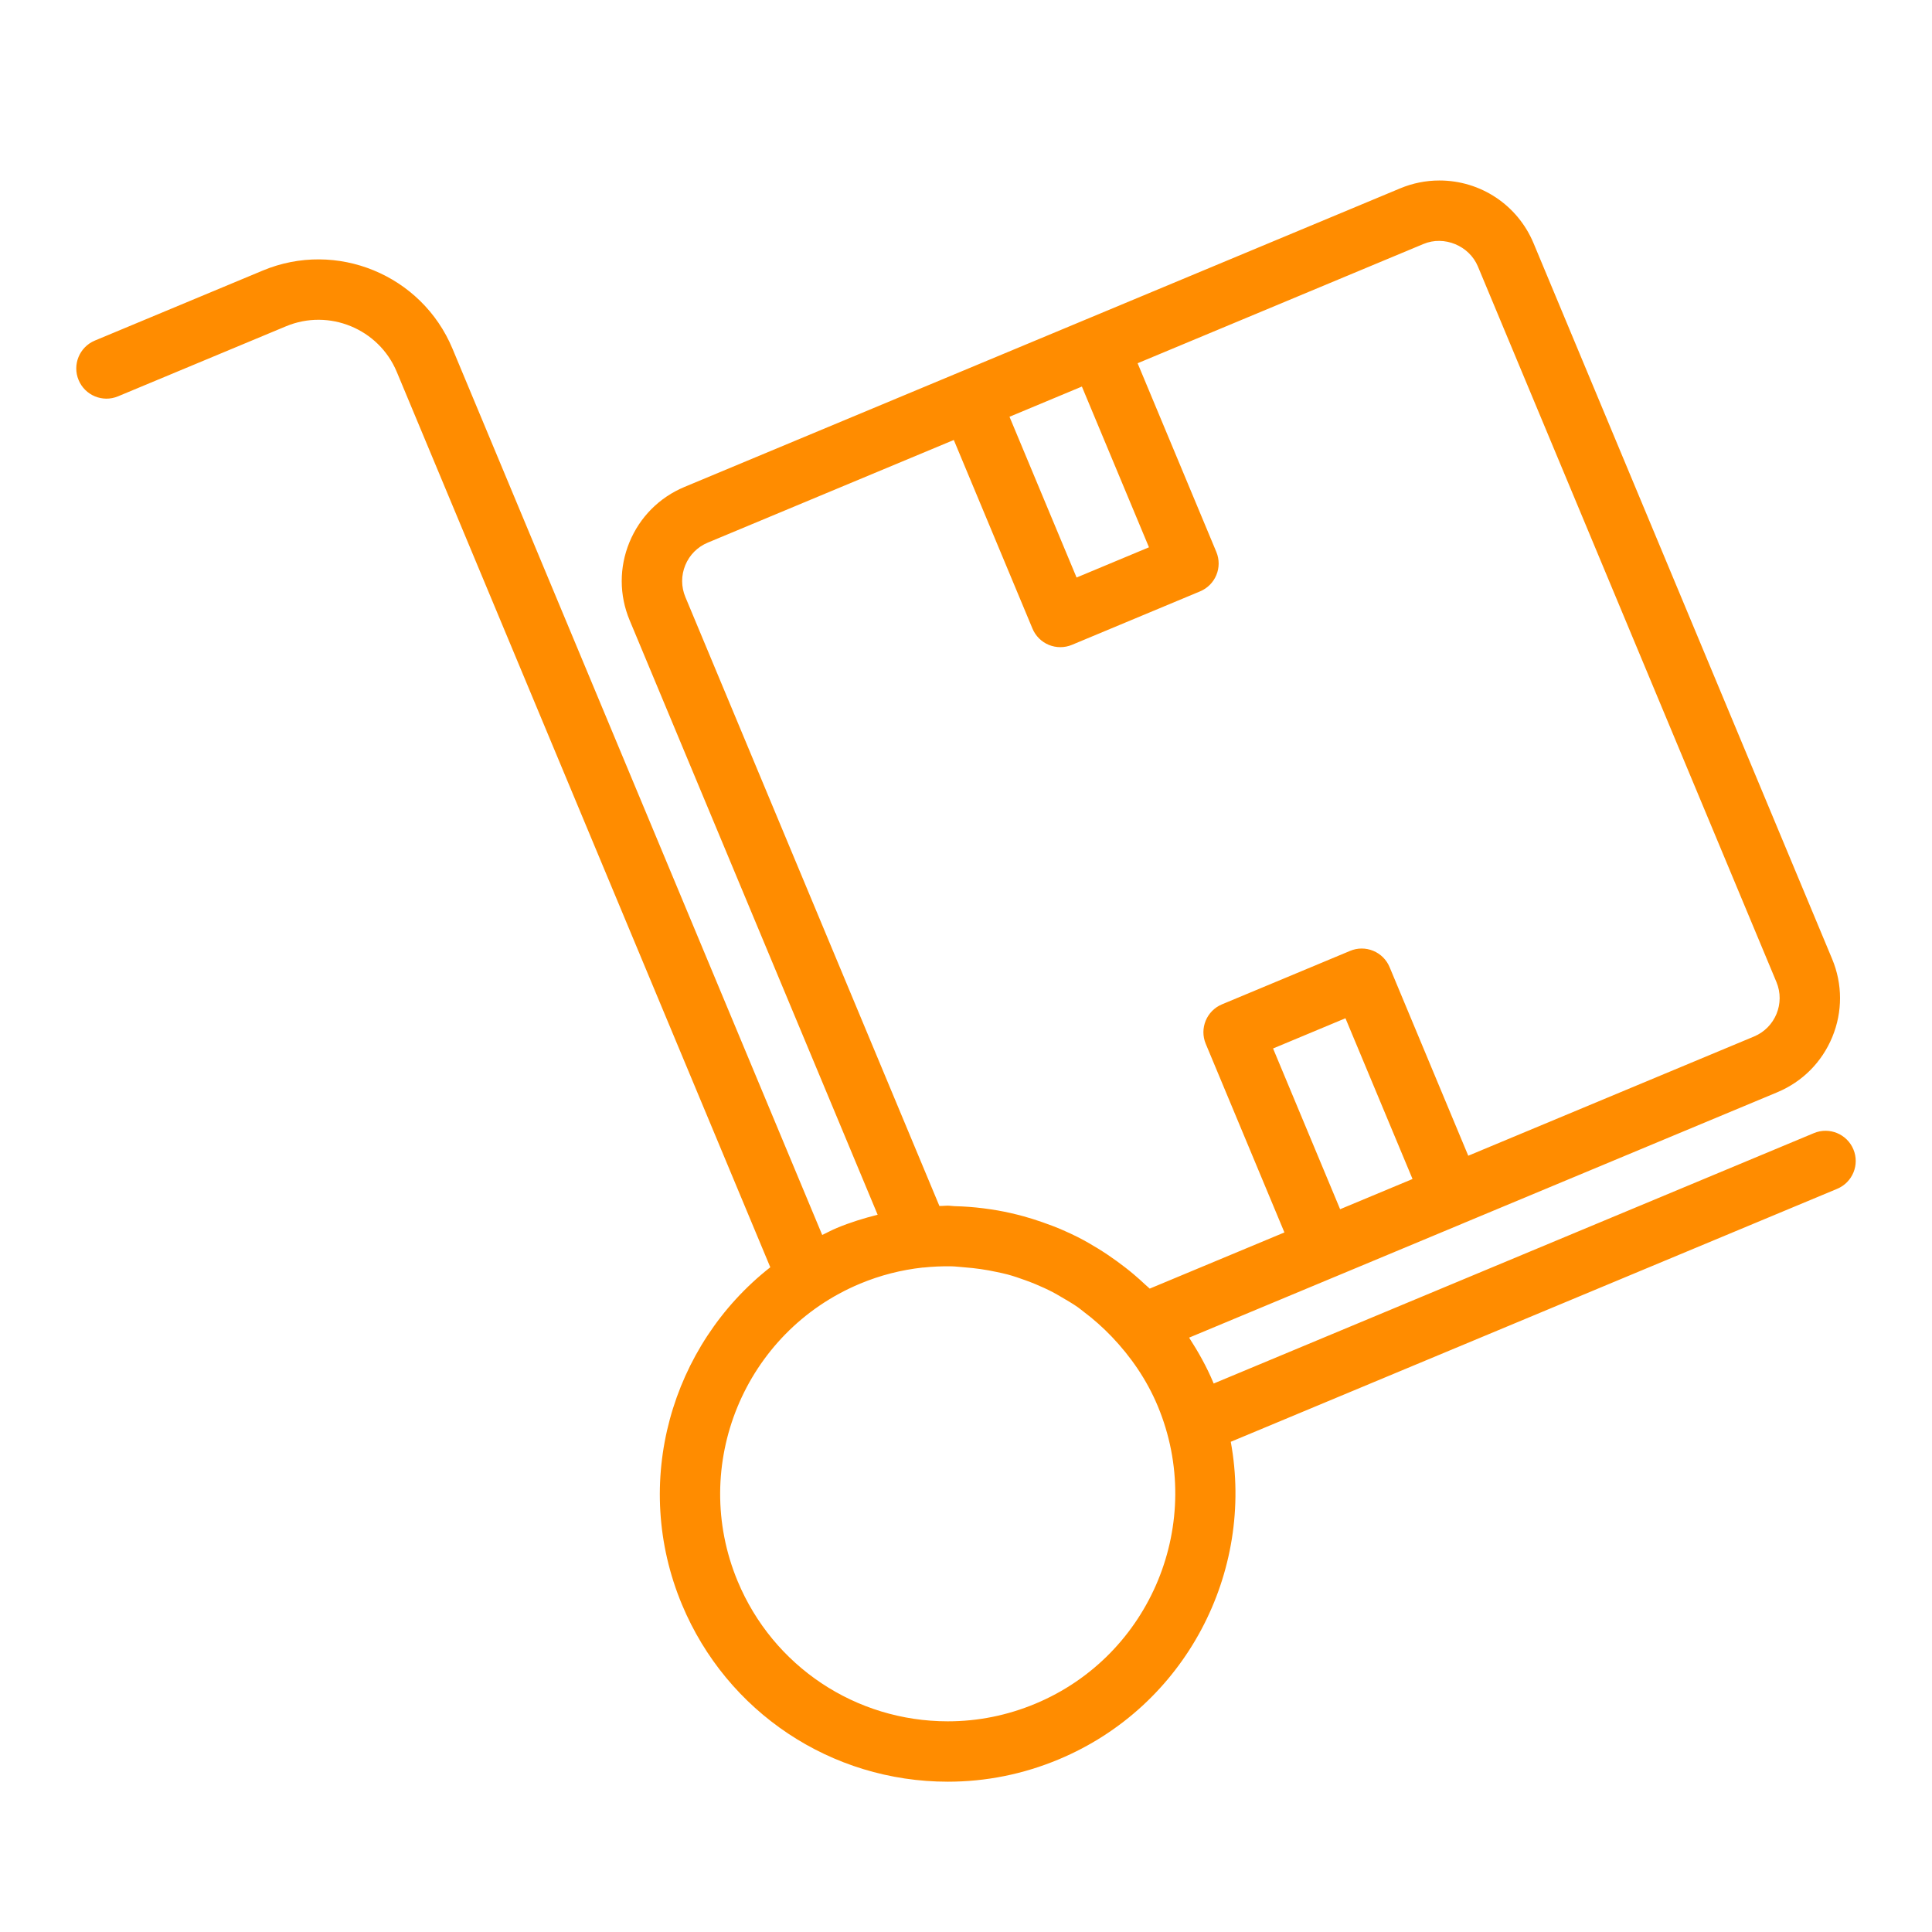 <?xml version="1.0" encoding="utf-8"?>
<!-- Generator: Adobe Illustrator 17.0.0, SVG Export Plug-In . SVG Version: 6.00 Build 0)  -->
<!DOCTYPE svg PUBLIC "-//W3C//DTD SVG 1.1//EN" "http://www.w3.org/Graphics/SVG/1.1/DTD/svg11.dtd">
<svg version="1.1" id="Layer_1" xmlns="http://www.w3.org/2000/svg" xmlns:xlink="http://www.w3.org/1999/xlink" x="0px" y="0px"
	 width="64px" height="64px" viewBox="0 0 64 64" enable-background="new 0 0 64 64" xml:space="preserve">
<path fill="#FF8C00" d="M61.396,38.074c-0.213-0.51-0.799-0.751-1.308-0.538l-19.884,8.295c-0.003-0.007-0.005-0.015-0.008-0.022
	c-0.222-0.532-0.5-1.026-0.805-1.498l4.847-2.022c0,0,0,0,0.001,0l4.244-1.771c0,0,0,0,0.001-0.001l10.39-4.334
	c0.833-0.348,1.48-0.998,1.824-1.833c0.343-0.834,0.341-1.753-0.007-2.585L50.801,8.057c-0.527-1.263-1.751-2.078-3.119-2.078
	c-0.447,0-0.885,0.088-1.3,0.261L22.675,16.13c-0.833,0.348-1.48,0.998-1.824,1.833c-0.343,0.834-0.341,1.753,0.007,2.585
	l8.215,19.692c-0.457,0.115-0.91,0.254-1.351,0.438c-0.167,0.07-0.324,0.154-0.485,0.232L14.988,11.548
	c-1.021-2.445-3.842-3.606-6.285-2.585l-5.561,2.319c-0.51,0.213-0.751,0.798-0.538,1.308c0.212,0.51,0.799,0.752,1.308,0.538
	l5.562-2.319c1.425-0.595,3.073,0.082,3.669,1.509L25.517,41.98c-3.29,2.581-4.612,7.131-2.926,11.173
	c1.487,3.565,4.944,5.868,8.807,5.868c1.261,0,2.496-0.248,3.668-0.737c4.212-1.758,6.497-6.206,5.705-10.523l20.086-8.379
	C61.368,39.169,61.609,38.584,61.396,38.074z M44.393,40.057l-2.221-5.325l2.398-1.001l2.222,5.325L44.393,40.057z M35.839,12.805
	l2.222,5.325l-2.398,1.001l-2.222-5.325L35.839,12.805z M31.119,39.95l-8.415-20.172c-0.142-0.34-0.143-0.715-0.003-1.055
	c0.14-0.341,0.405-0.606,0.745-0.748l8.15-3.4l2.606,6.248c0.102,0.245,0.297,0.439,0.542,0.54c0.122,0.05,0.252,0.075,0.381,0.075
	c0.131,0,0.262-0.025,0.385-0.077l4.244-1.771c0.51-0.213,0.751-0.798,0.538-1.308l-2.607-6.249l9.467-3.95
	c0.692-0.291,1.519,0.059,1.804,0.741l9.891,23.708c0.293,0.701-0.04,1.51-0.741,1.803l-9.468,3.95l-2.606-6.248
	c-0.102-0.245-0.297-0.439-0.543-0.54c-0.244-0.101-0.521-0.101-0.765,0.002l-4.244,1.771c-0.51,0.213-0.751,0.798-0.538,1.308
	l2.606,6.248l-4.462,1.861c-0.043-0.042-0.091-0.079-0.135-0.12c-0.131-0.125-0.266-0.243-0.403-0.36
	c-0.181-0.153-0.368-0.295-0.558-0.434c-0.201-0.146-0.406-0.284-0.618-0.414c-0.217-0.133-0.436-0.26-0.662-0.375
	c-0.165-0.084-0.333-0.161-0.503-0.235c-0.224-0.098-0.452-0.184-0.683-0.264c-0.203-0.07-0.406-0.136-0.614-0.193
	c-0.283-0.077-0.568-0.143-0.858-0.194c-0.16-0.028-0.321-0.051-0.483-0.072c-0.313-0.039-0.628-0.063-0.946-0.07
	c-0.078-0.002-0.154-0.017-0.232-0.017c-0.056,0-0.112,0.007-0.168,0.008C31.188,39.949,31.153,39.949,31.119,39.95z M34.297,56.438
	c-0.928,0.387-1.903,0.583-2.899,0.583c-3.053,0-5.786-1.82-6.961-4.638c-1.6-3.836,0.219-8.26,4.055-9.86
	c0.669-0.279,1.365-0.456,2.074-0.534c0.005,0,0.009,0.001,0.014,0.001c0.307-0.033,0.613-0.046,0.917-0.042
	c0.154,0.002,0.303,0.023,0.455,0.034c0.361,0.027,0.717,0.078,1.068,0.155c0.118,0.026,0.237,0.048,0.353,0.08
	c0.203,0.055,0.402,0.123,0.599,0.195c0.108,0.039,0.216,0.08,0.322,0.124c0.196,0.082,0.389,0.169,0.577,0.267
	c0.097,0.05,0.19,0.106,0.284,0.161c0.188,0.109,0.376,0.218,0.555,0.343c0.066,0.046,0.125,0.099,0.189,0.147
	c0.332,0.248,0.642,0.526,0.932,0.828c0.627,0.658,1.156,1.421,1.521,2.295C39.951,50.414,38.132,54.838,34.297,56.438z"/>
</svg>
